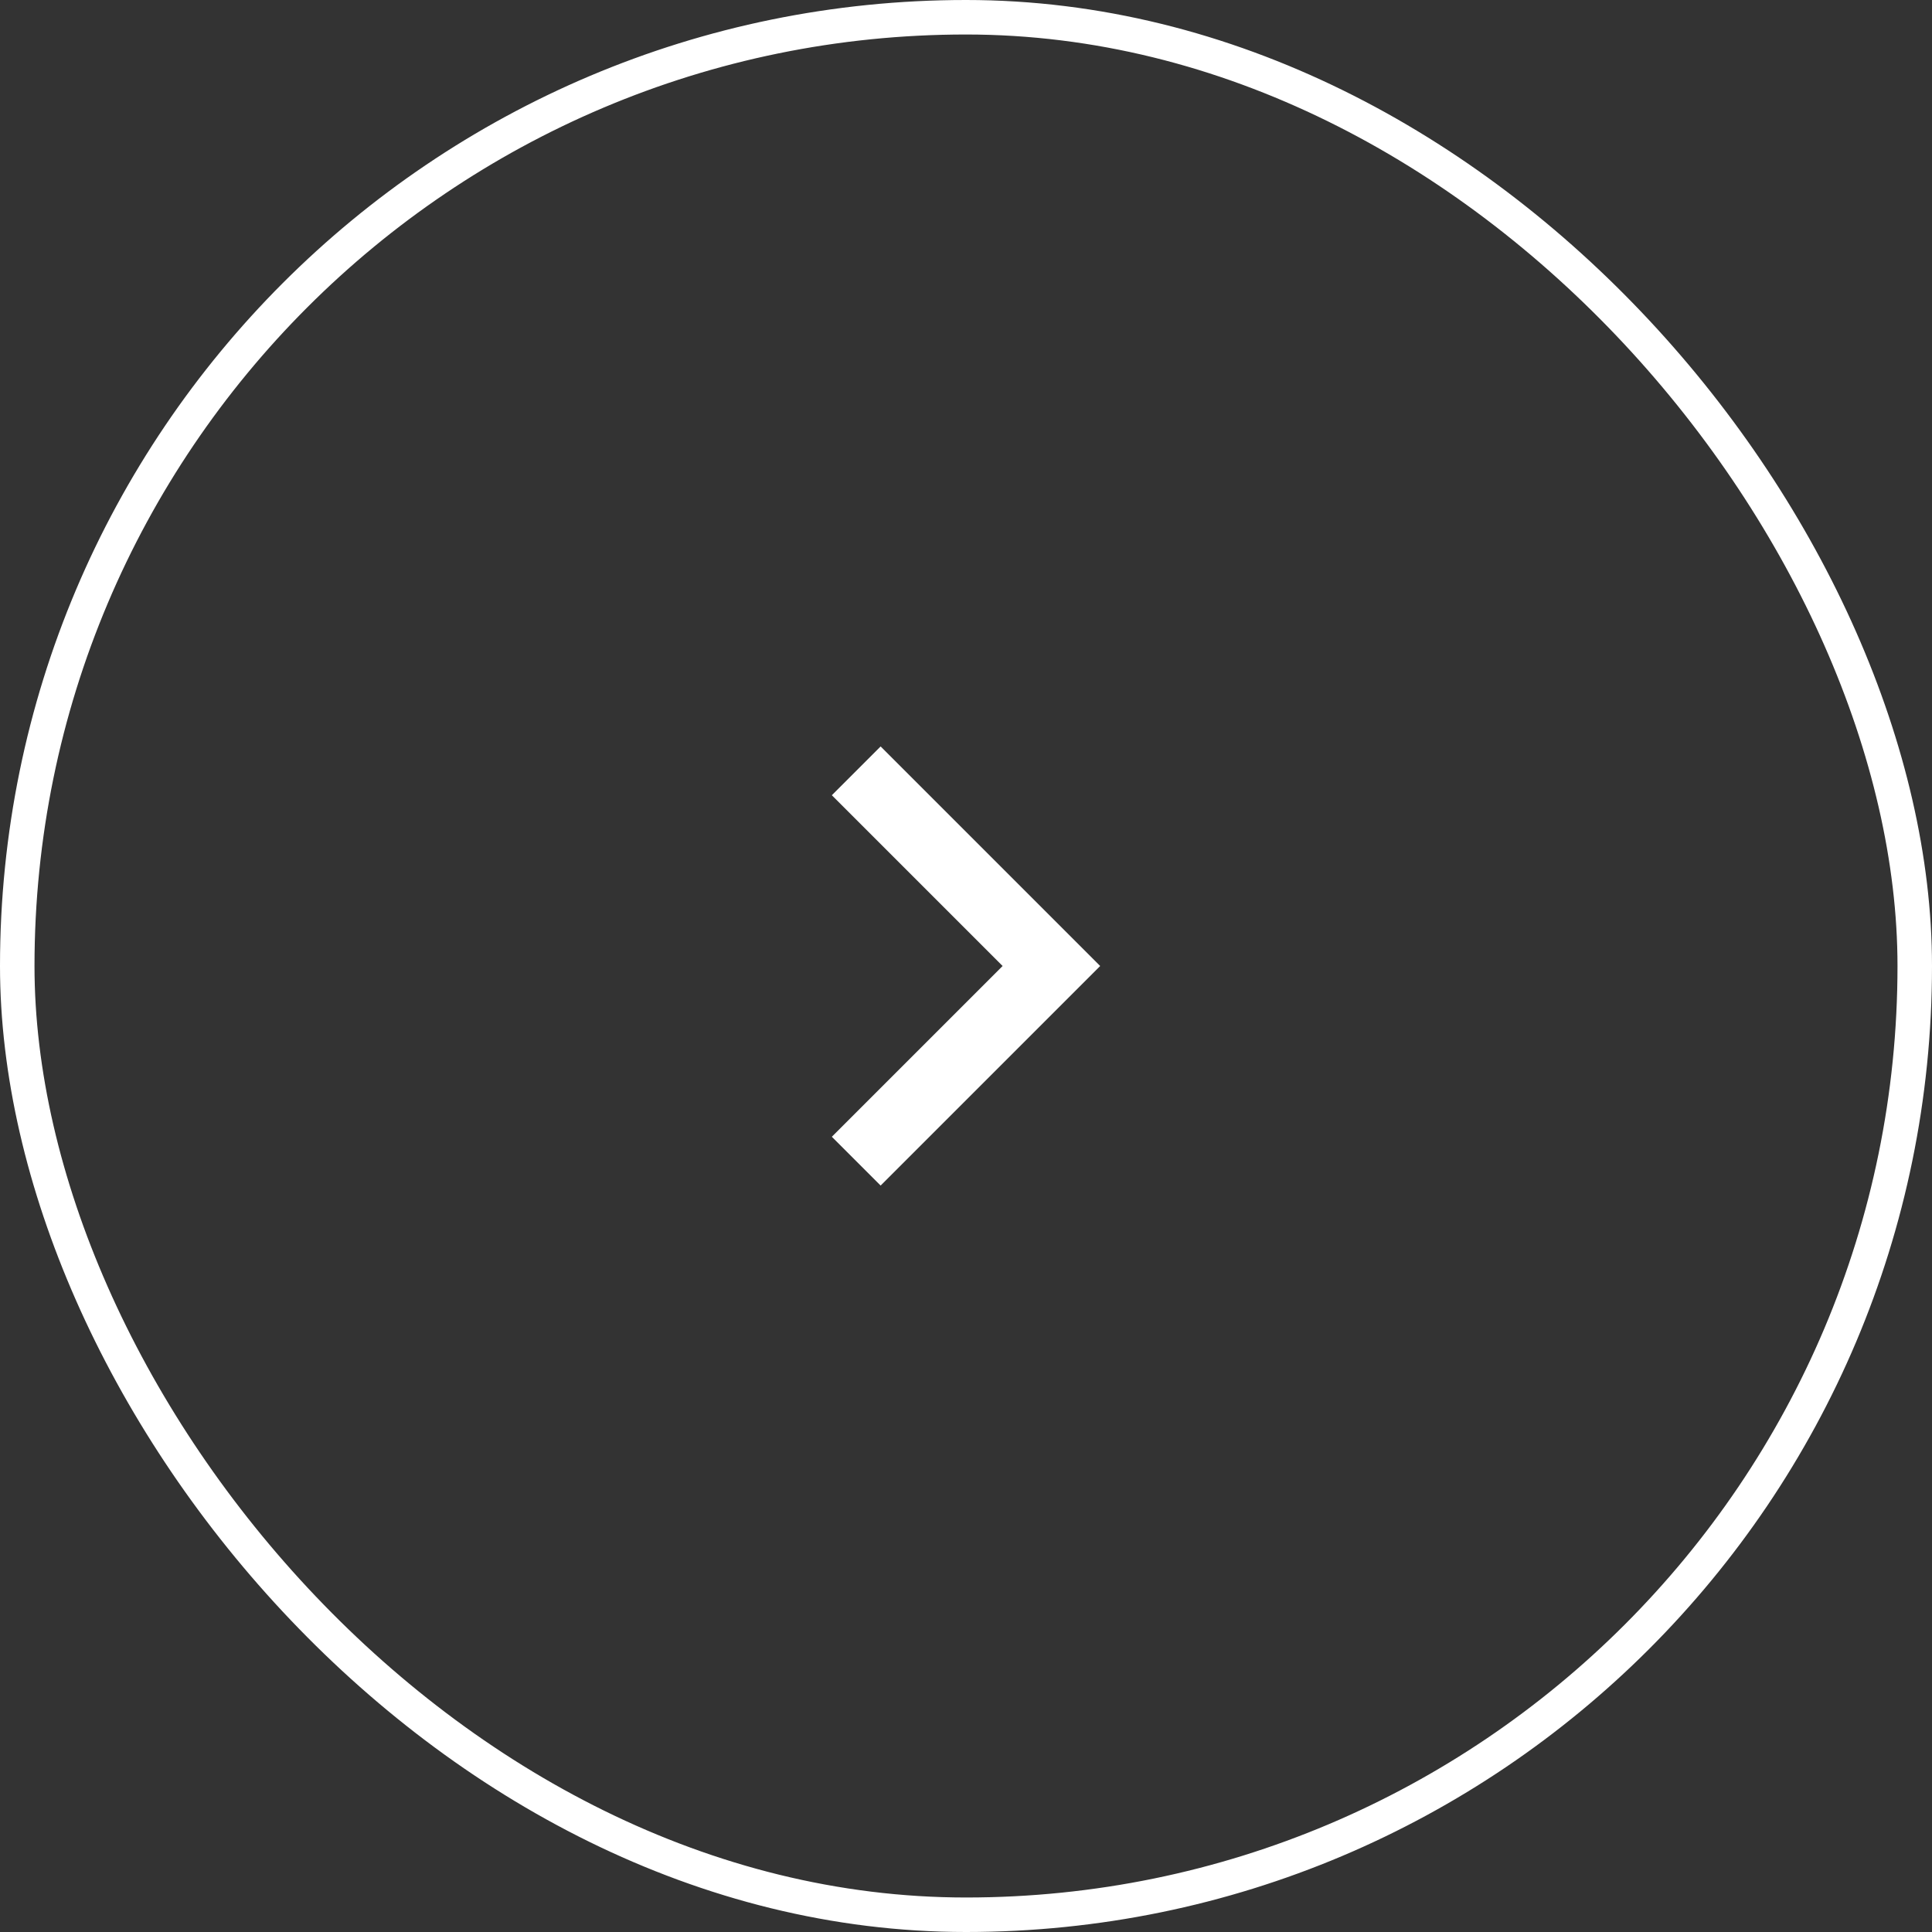 <svg width="56" height="56" viewBox="0 0 56 56" fill="none" xmlns="http://www.w3.org/2000/svg">
<rect x="0" y="0" width="56" height="56" fill="#333333" stroke="none"/>
<rect x="0.5" y="0.5" width="55" height="55" rx="27.5" stroke="white"/>
<path d="M29.061 28L24.111 23.05L25.525 21.636L31.889 28L25.525 34.364L24.111 32.95L29.061 28Z" fill="white"/>
</svg>
